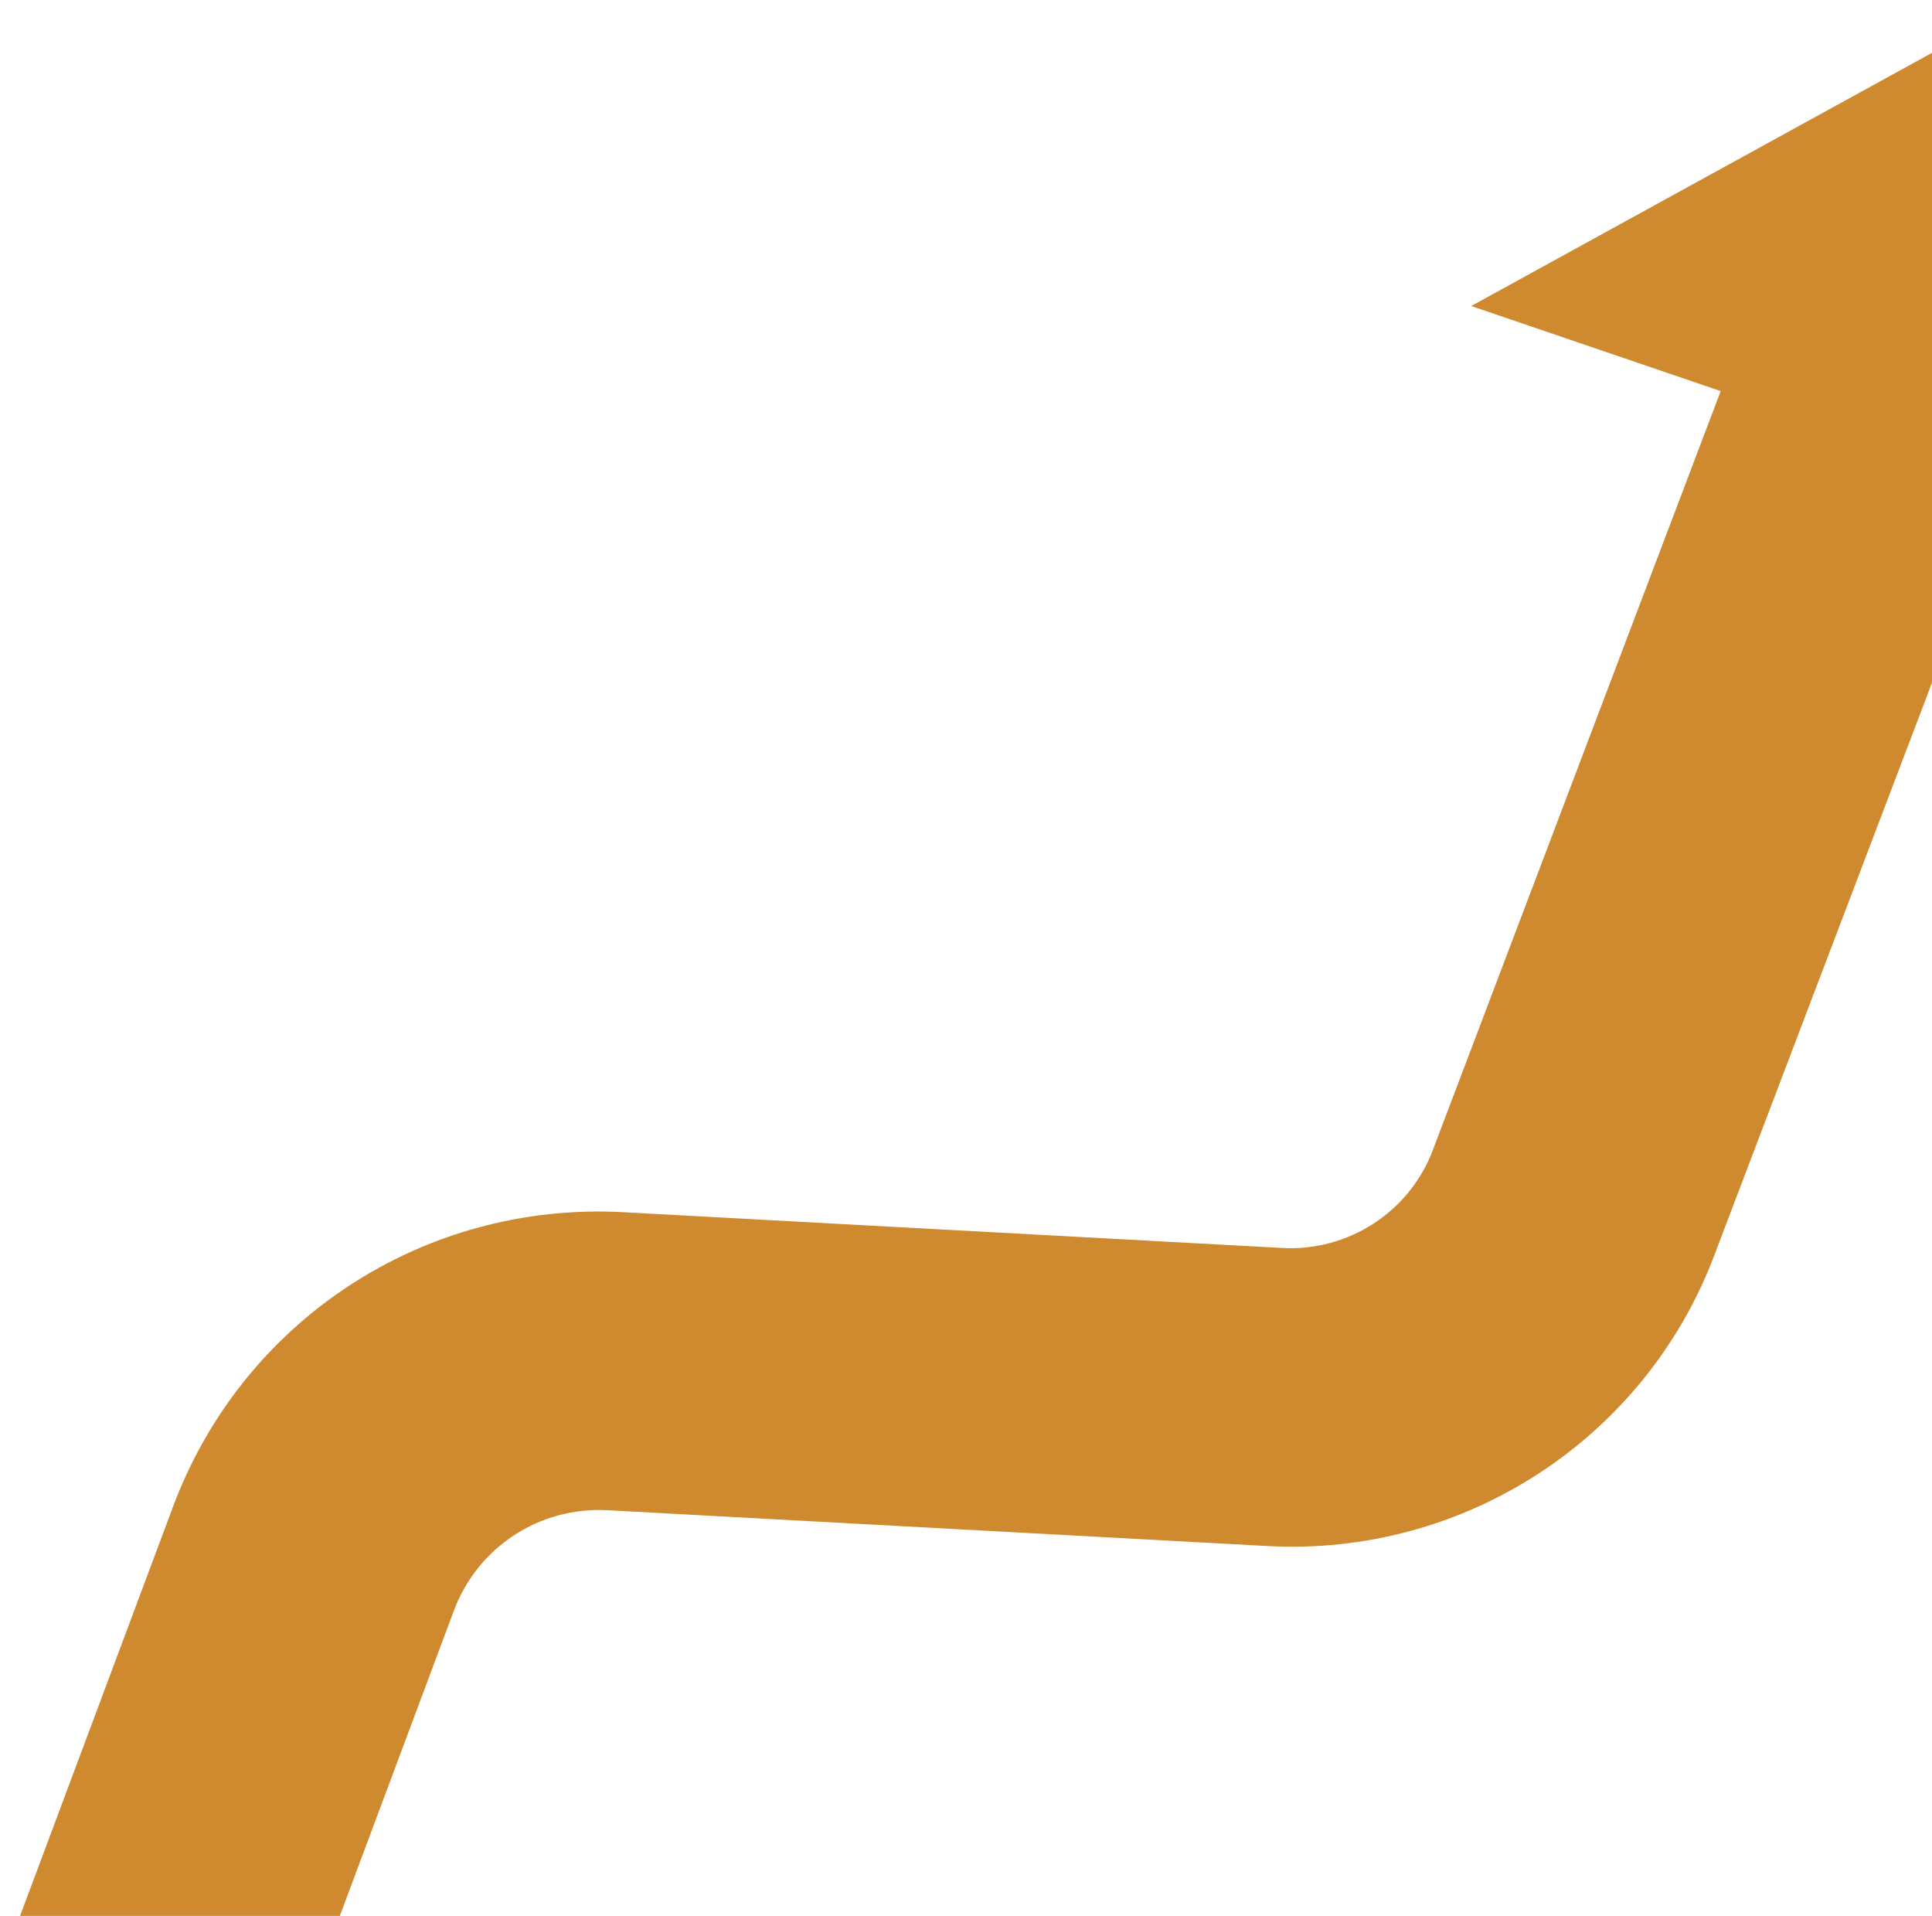 <svg width="828" height="821" viewBox="0 0 828 821" fill="none" xmlns="http://www.w3.org/2000/svg">
<path d="M963 244.047L859.756 209.033L734.547 538.319C704.692 616.871 627.226 667.096 543.184 662.507L260.413 647.163C231.214 645.59 204.779 662.899 194.52 690.177L137.045 844H0L74.178 645.59C104.033 565.727 181.5 514.977 266.857 519.436L549.498 534.778C577.906 536.353 604.078 519.304 614.074 492.815L737.442 167.594L630.514 131.138L869.226 0L963 244.047Z" fill="#CF8A30"/>
</svg>
